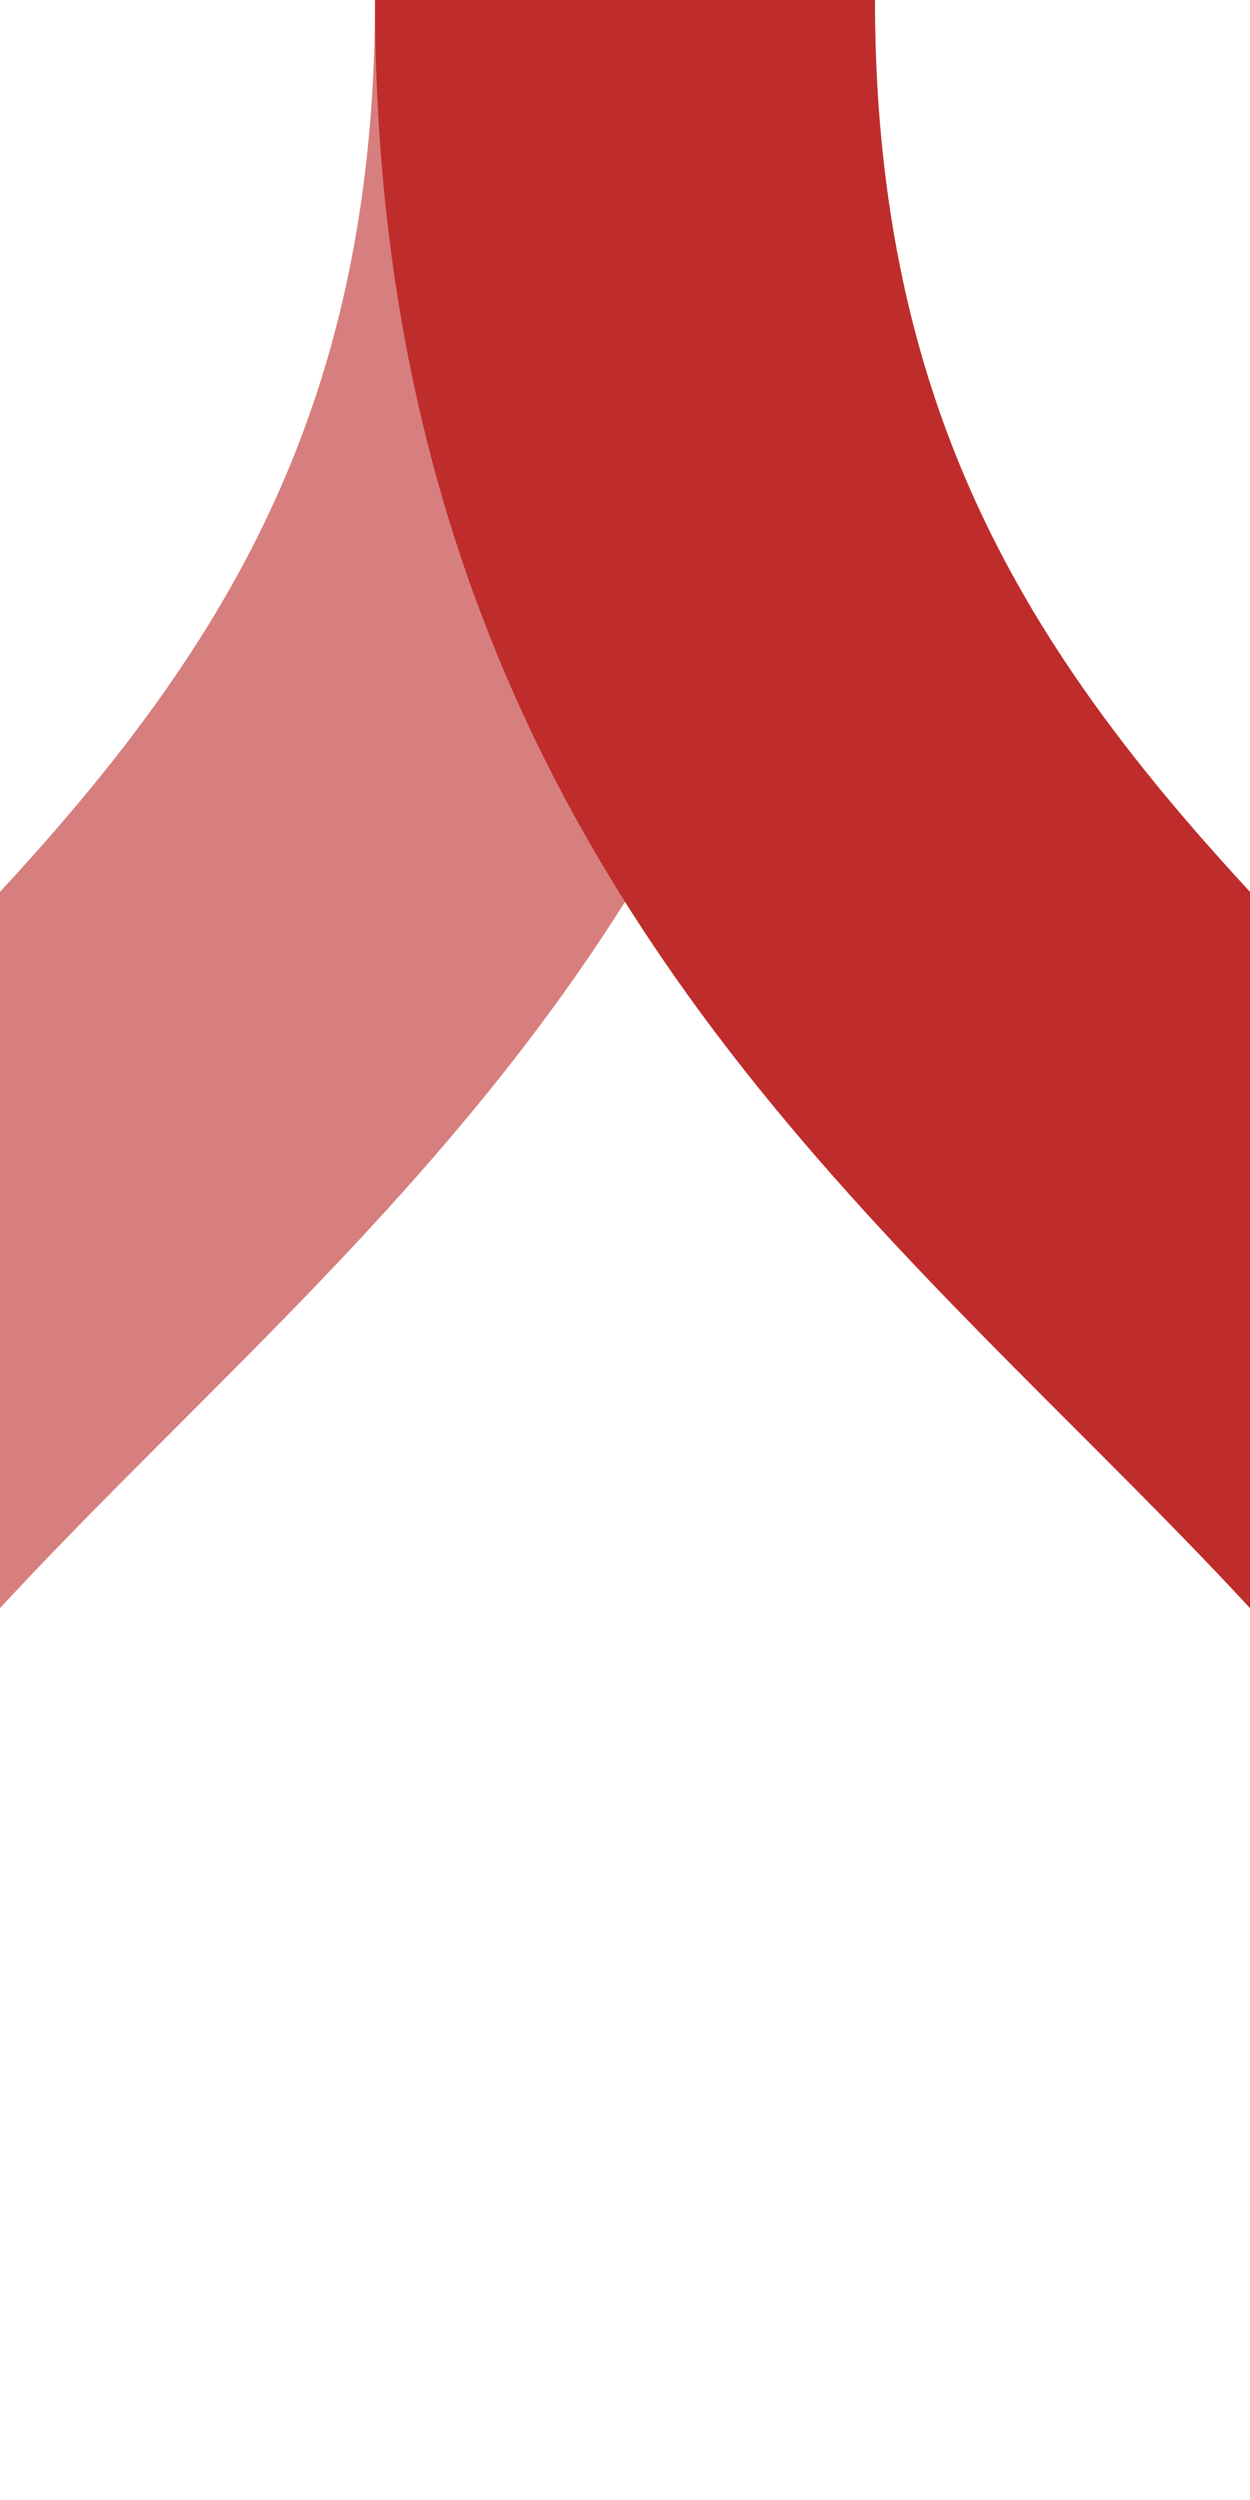 <?xml version="1.0" encoding="UTF-8" standalone="no"?>
<!-- Created by Wiebevl for Wikipedia -->
<svg xmlns="http://www.w3.org/2000/svg" width="250" height="500" viewBox="0 0 250 500">
<title>dWXlxr</title>
 <g stroke="#BE2D2C" stroke-width="100" fill="none">
  <path d="M 125,0 C 125,250 -125,250 -125,500" stroke="#D77F7E"/>
  <path d="M 125,0 C 125,250 375,250 375,500"/>
</g>
</svg>